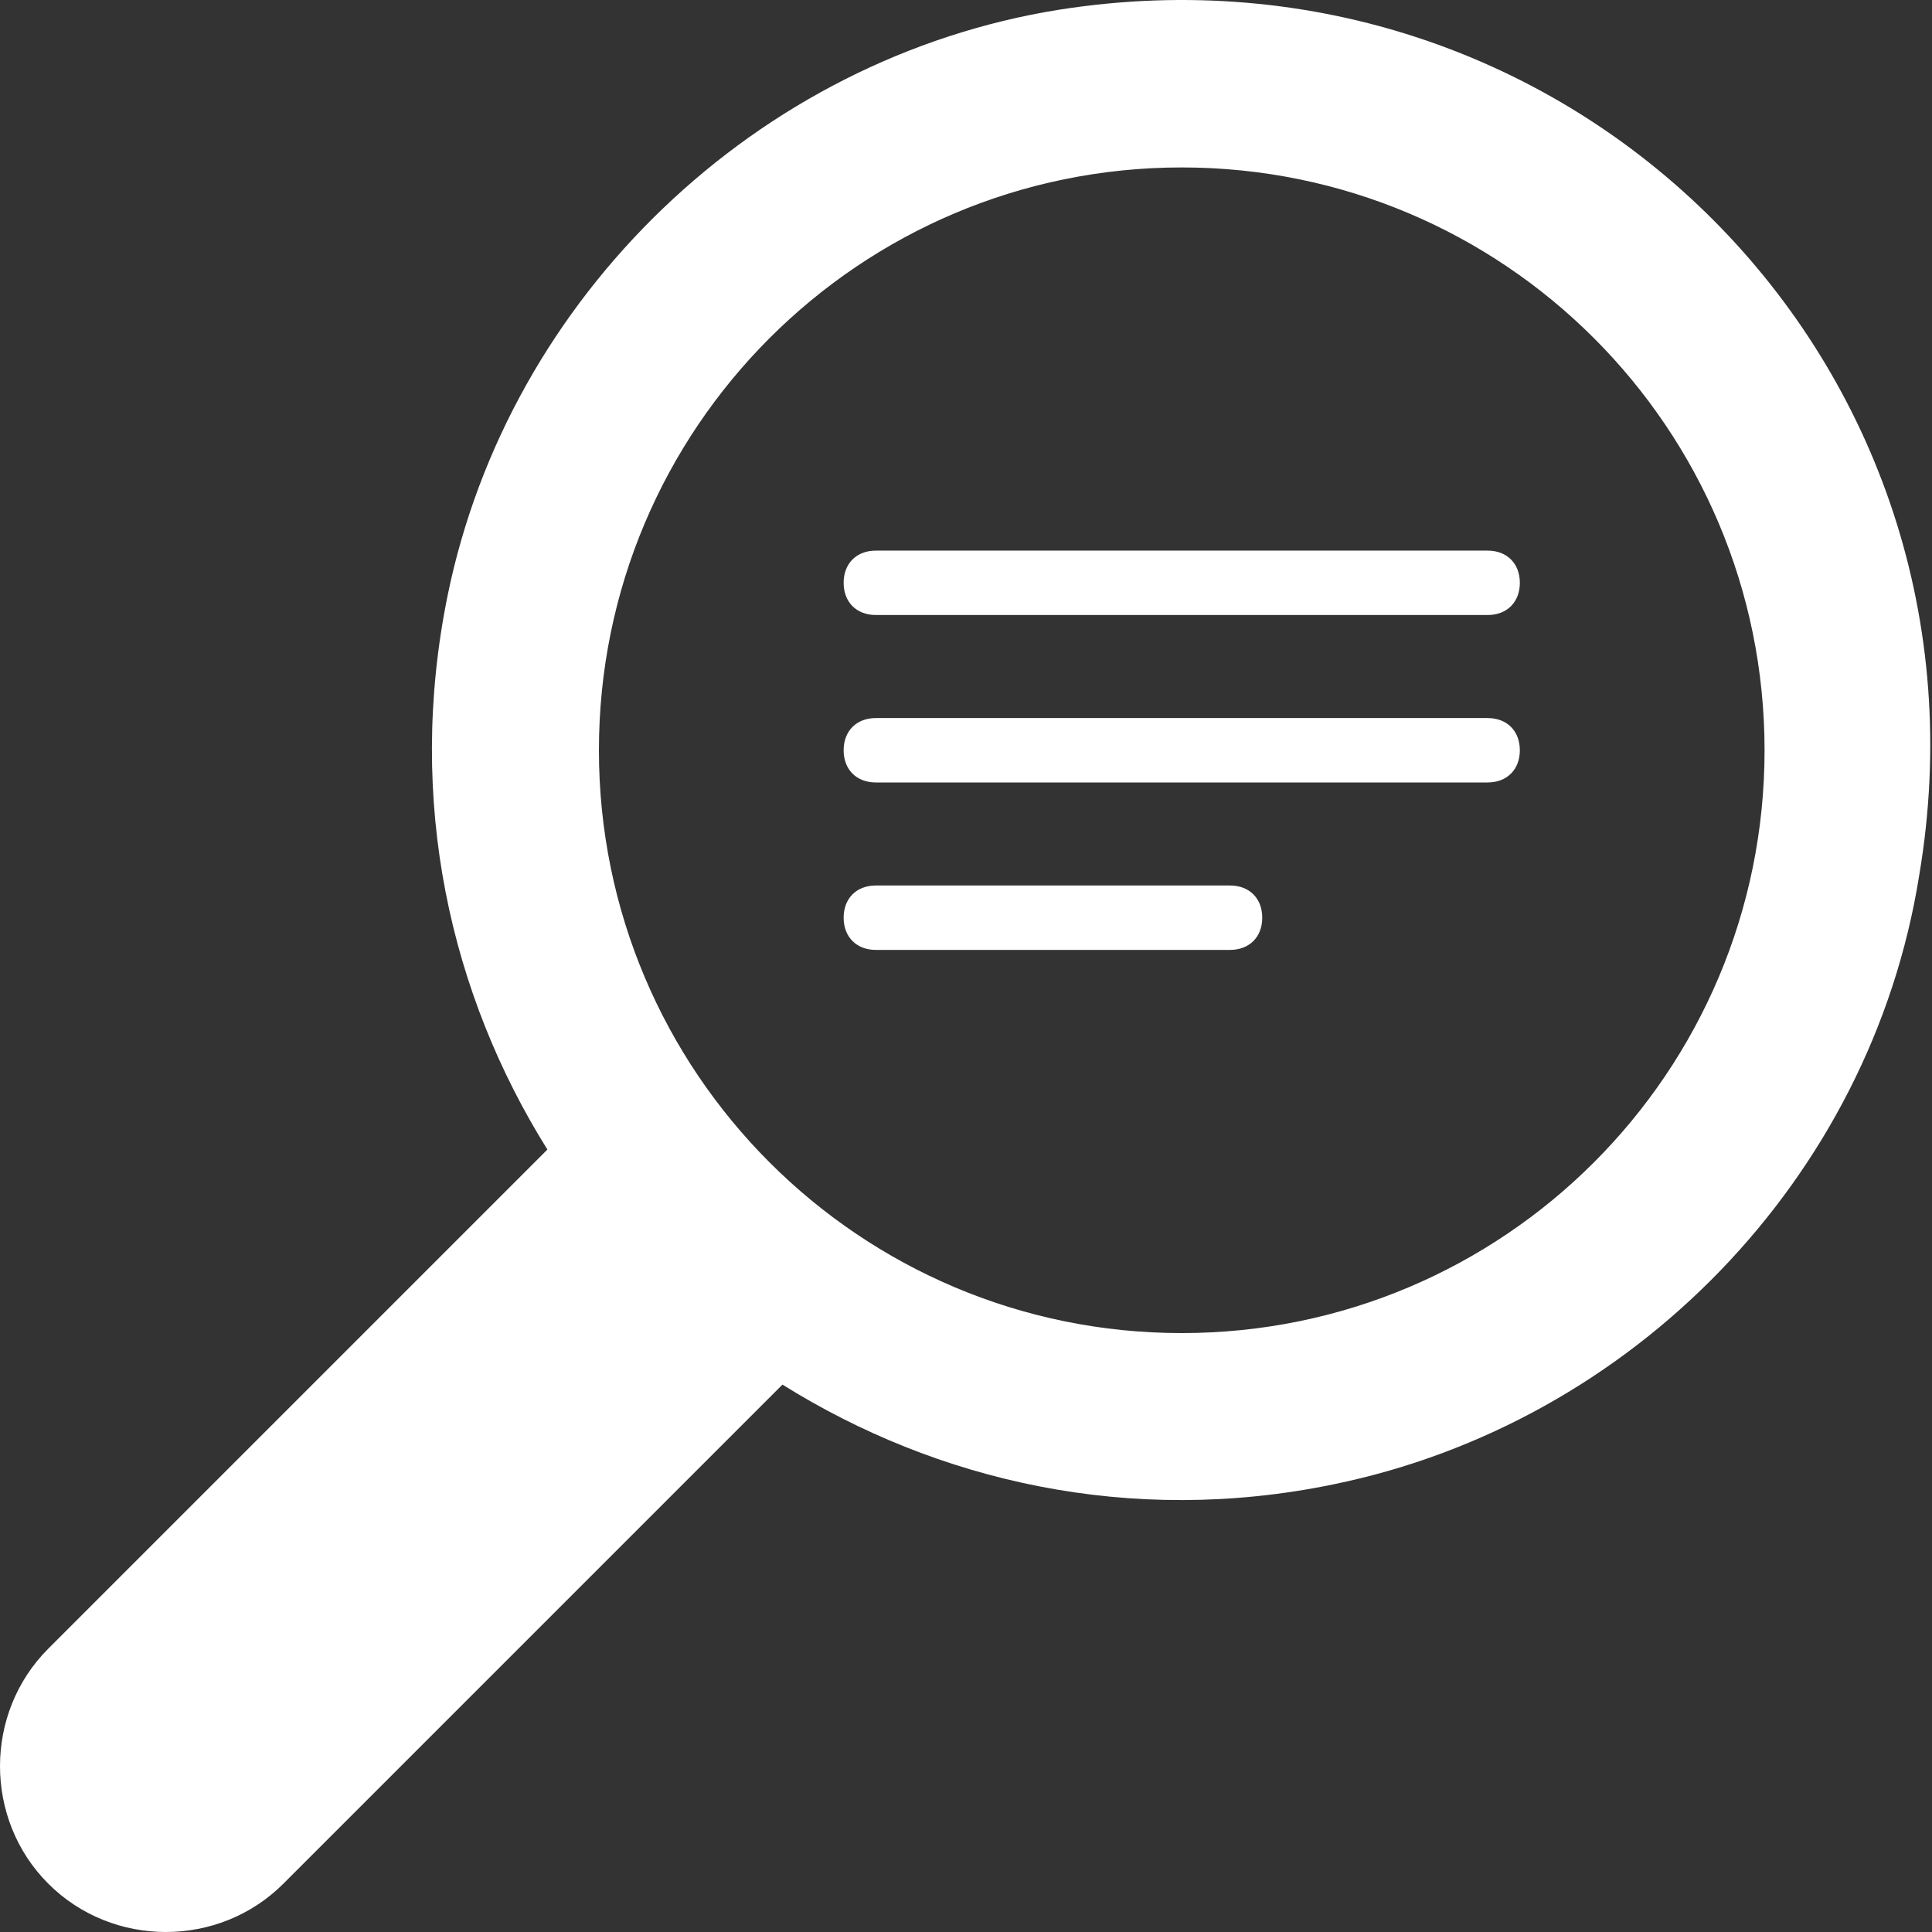 <?xml version="1.0" encoding="utf-8"?>
<!-- Generator: Adobe Illustrator 27.6.1, SVG Export Plug-In . SVG Version: 6.00 Build 0)  -->
<svg version="1.1" id="Calque_1" xmlns="http://www.w3.org/2000/svg" xmlns:xlink="http://www.w3.org/1999/xlink" x="0px" y="0px"
	 viewBox="0 0 60 60" style="enable-background:new 0 0 60 60;" xml:space="preserve">
<rect x="0" y="0" width="60" height="60" fill="#333333" stroke="none"/>
<style type="text/css">
	.st0{fill:#FFFFFF;}
</style>
<path class="st0" d="M32.9,0.3c-9.4,1.5-17.1,8.9-19,18.2C12.6,24.9,14,30.9,17,35.7L1.5,51.2c-2,2-2,5.3,0,7.3s5.3,2,7.3,0L24.3,43
	c4.8,3,10.8,4.4,17.1,3.1c9.3-1.9,16.7-9.5,18.2-18.9C62.3,11.3,48.8-2.2,32.9,0.3z M36.7,41.4c-10,0-18.1-8.1-18.1-18.1
	S26.7,5.2,36.7,5.2s18.1,8.1,18.1,18.1C54.8,33.3,46.7,41.4,36.7,41.4z M46.2,19.1h-19c-0.6,0-1-0.4-1-1v0c0-0.6,0.4-1,1-1h19
	c0.6,0,1,0.4,1,1v0C47.2,18.7,46.8,19.1,46.2,19.1z M46.2,24.3h-19c-0.6,0-1-0.4-1-1v0c0-0.6,0.4-1,1-1h19c0.6,0,1,0.4,1,1v0
	C47.2,23.9,46.8,24.3,46.2,24.3z M38.2,29.5h-11c-0.6,0-1-0.4-1-1v0c0-0.6,0.4-1,1-1h11c0.6,0,1,0.4,1,1v0
	C39.2,29.1,38.8,29.5,38.2,29.5z"/>
</svg>
